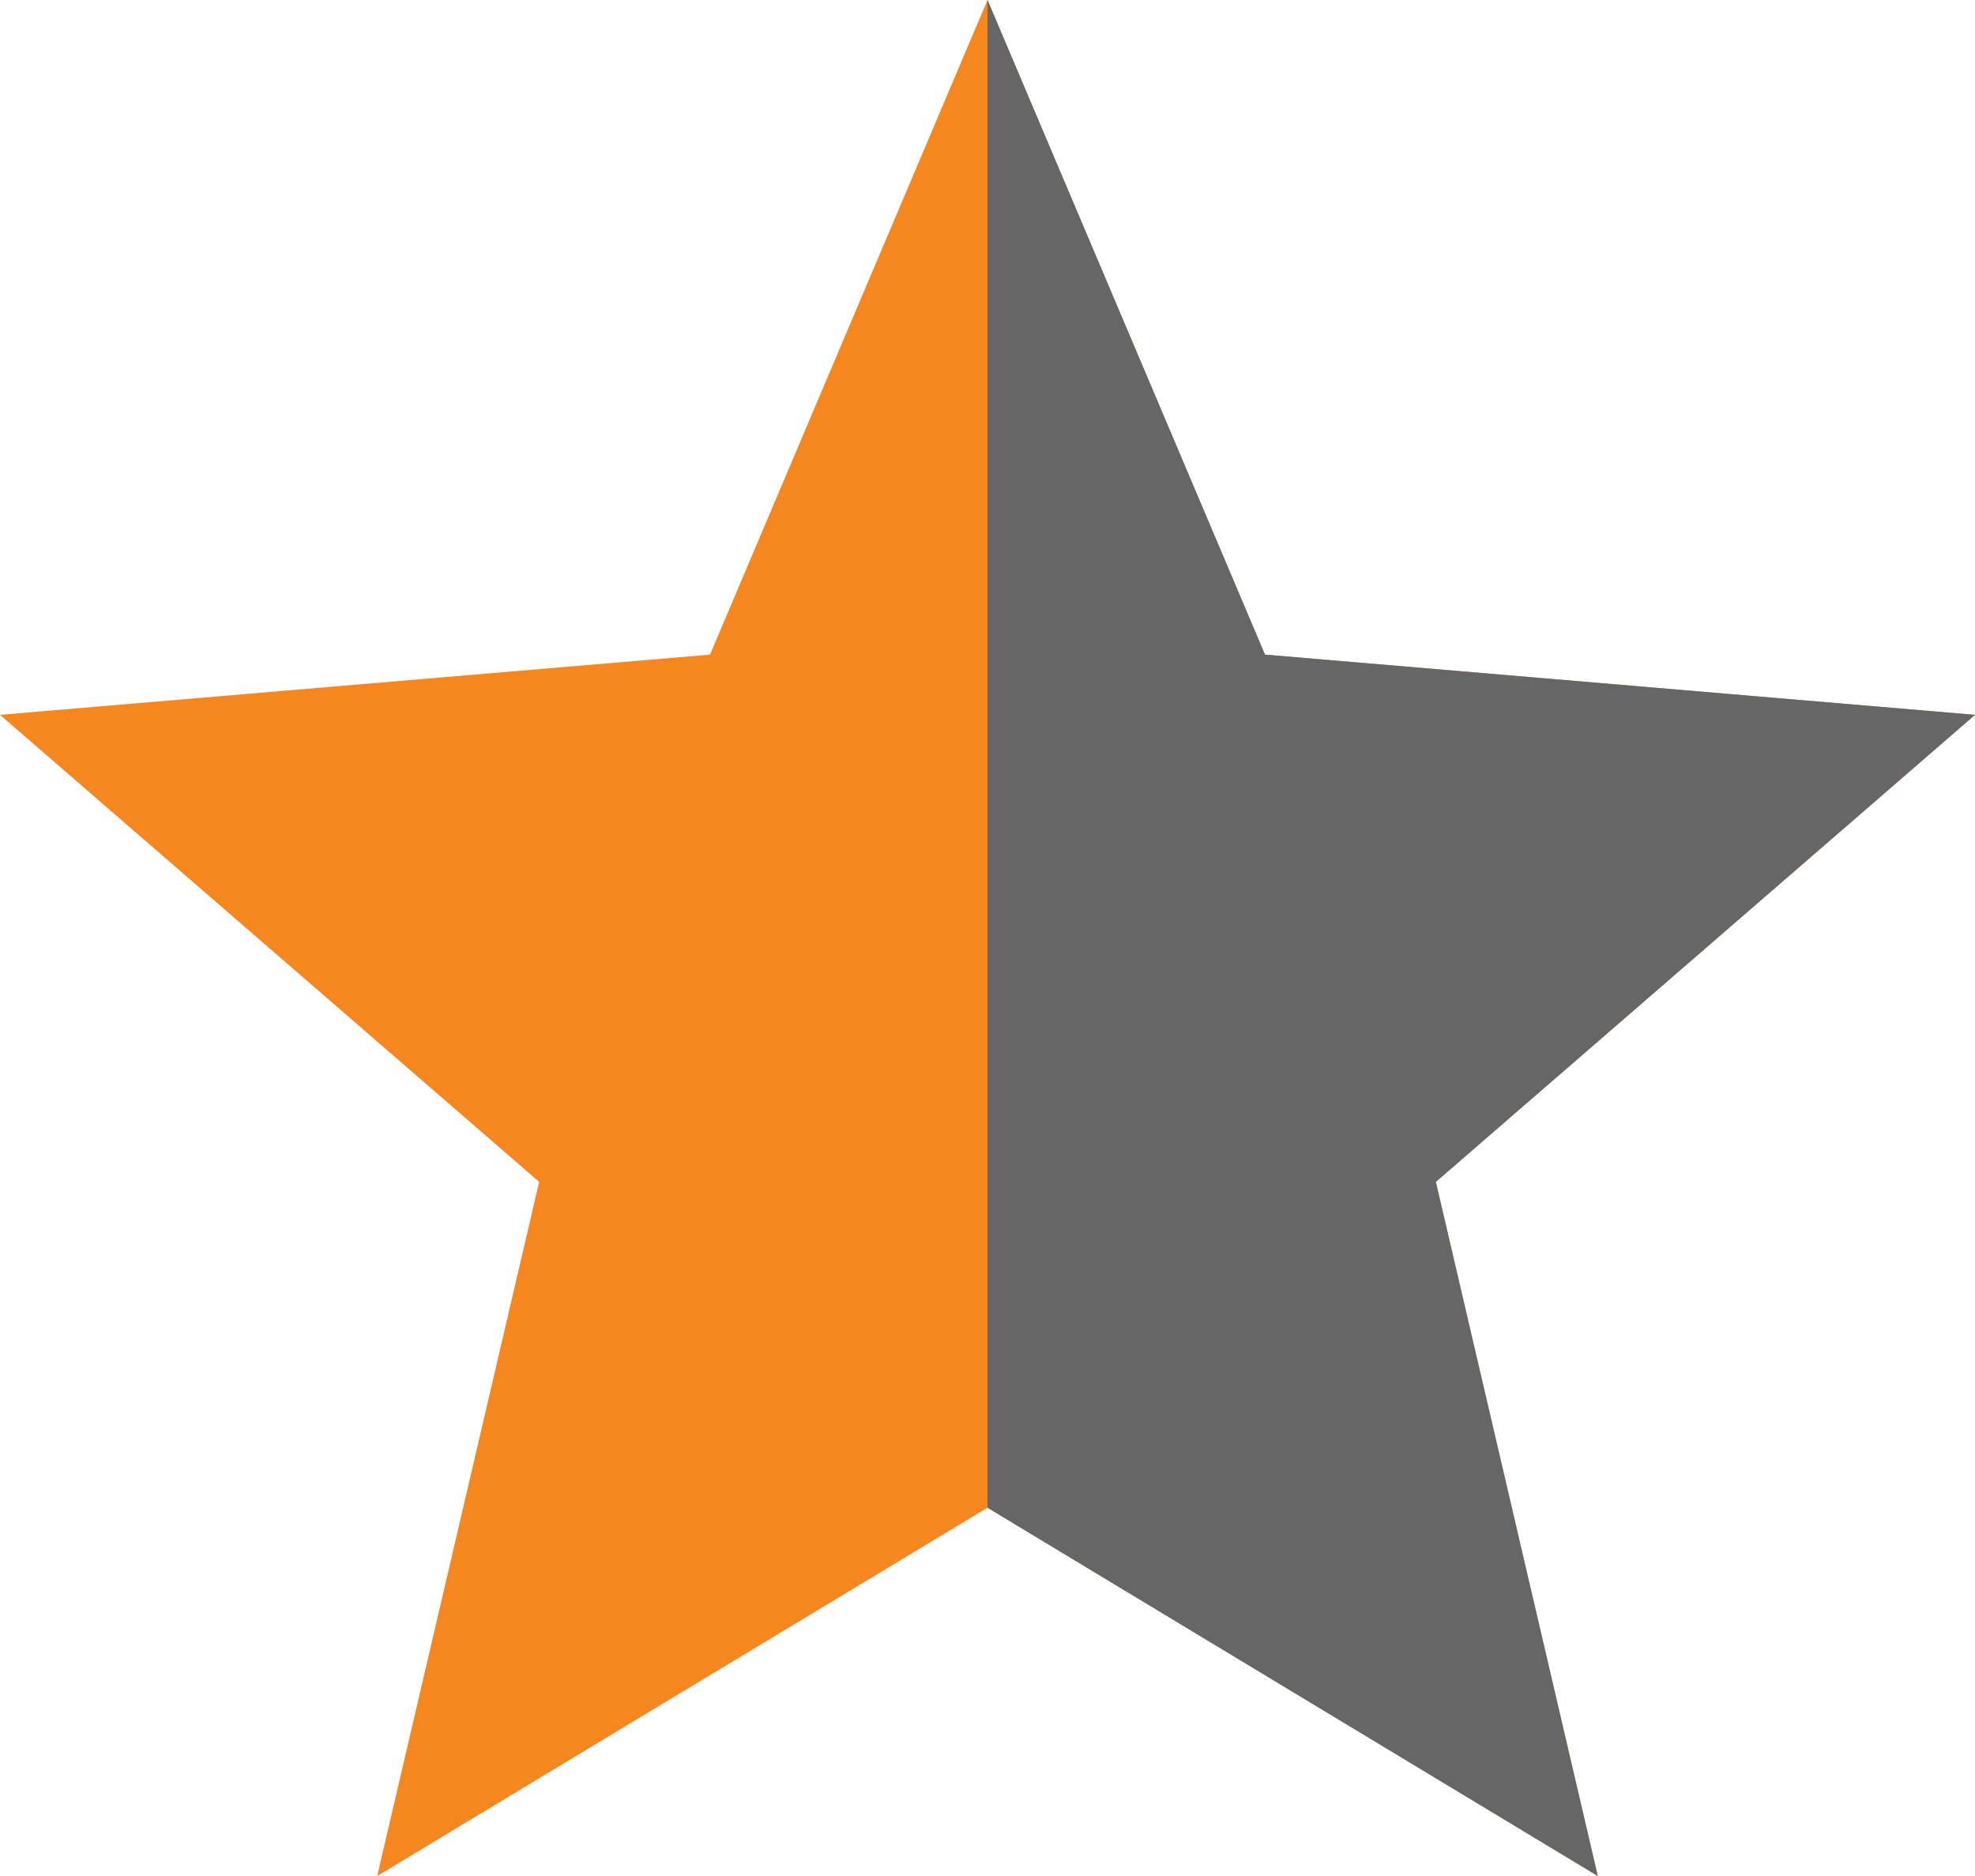 <svg height="19" viewBox="0 0 20 19" width="20" xmlns="http://www.w3.org/2000/svg"><g fill="none" fill-rule="evenodd"><path d="m10 15.27 6.18 3.73-1.64-7.03 5.46-4.73-7.19-.61-2.81-6.63-2.81 6.63-7.19.61 5.46 4.73-1.64 7.03z" fill="#f6871f"/><path d="m10 0 2.81 6.63 7.19.61-5.46 4.73 1.64 7.03-6.18-3.73z" fill="#666"/></g></svg>